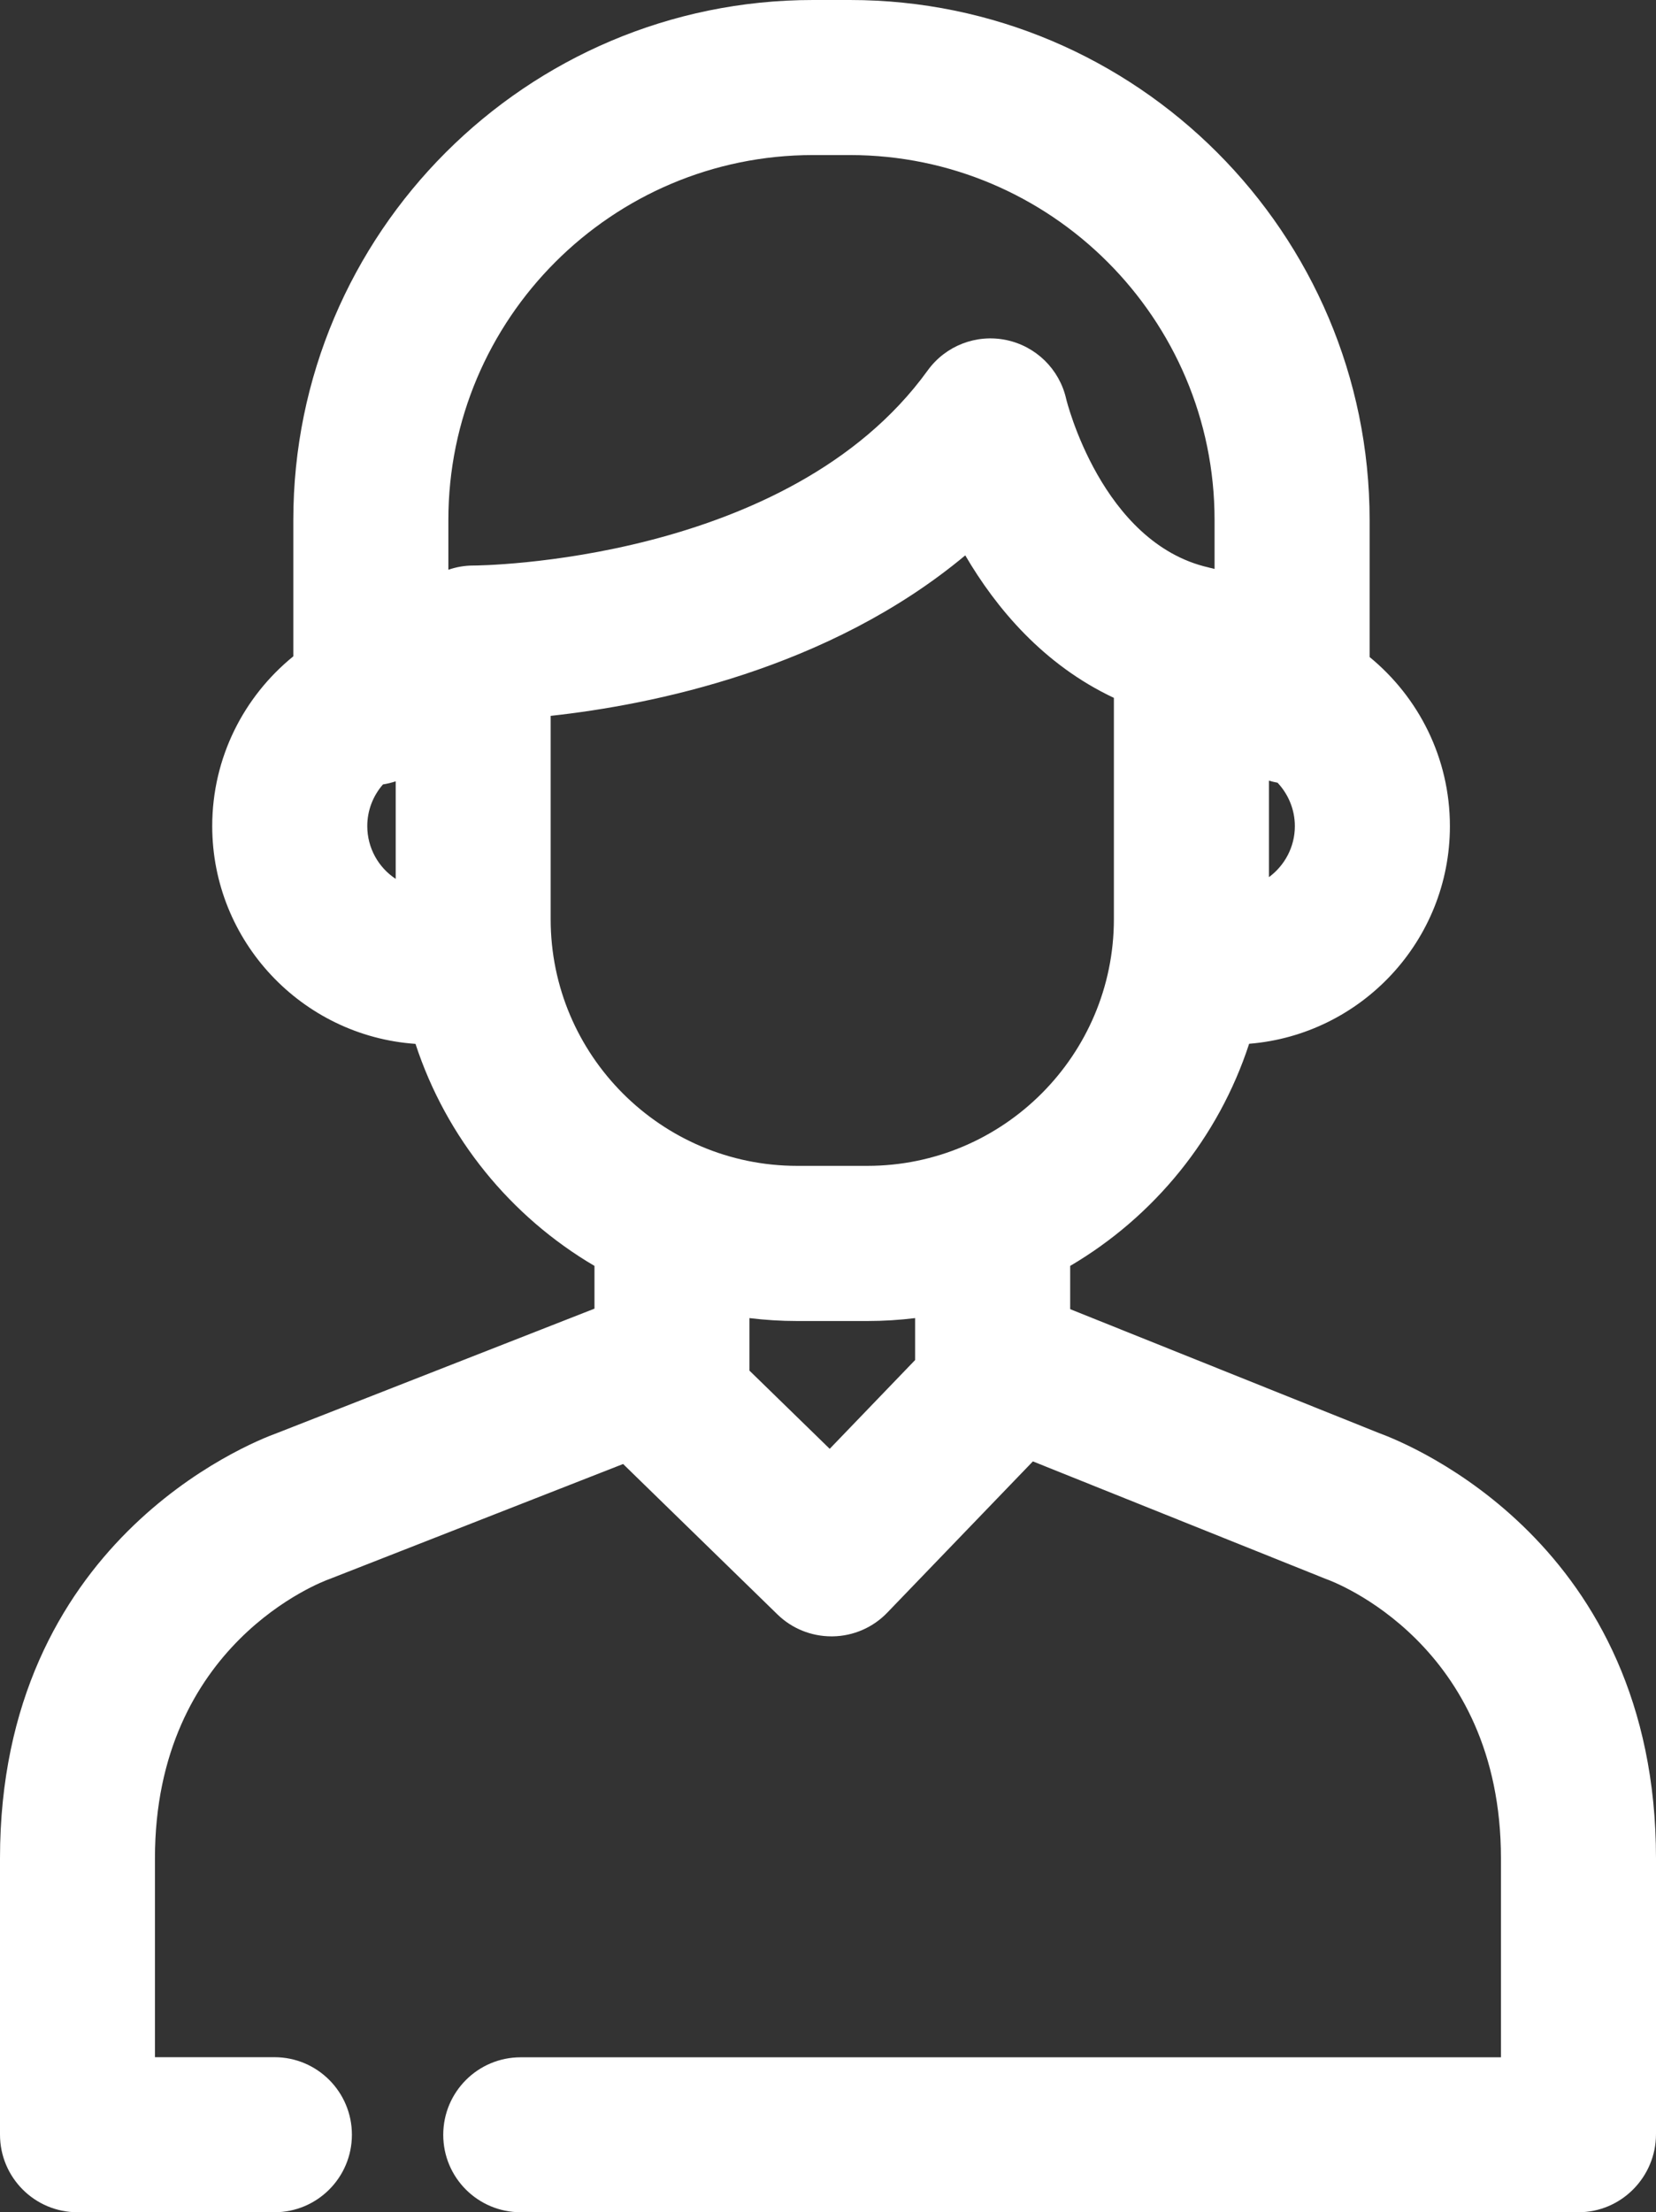 <?xml version="1.0" encoding="utf-8"?>
<!-- Generator: Adobe Illustrator 16.0.0, SVG Export Plug-In . SVG Version: 6.00 Build 0)  -->
<!DOCTYPE svg PUBLIC "-//W3C//DTD SVG 1.1//EN" "http://www.w3.org/Graphics/SVG/1.1/DTD/svg11.dtd">
<svg version="1.1" id="Layer_1" xmlns="http://www.w3.org/2000/svg" xmlns:xlink="http://www.w3.org/1999/xlink" x="0px" y="0px"
	 width="16.48px" height="22px" viewBox="0 0 16.48 22" style="enable-background:new 0 0 16.48 22;" xml:space="preserve">
<rect x="0" y="0" width="16.48" height="22" fill="#333333" stroke="none"/>
<path style="fill:#FFFFFF;" d="M16.48,21.223V18.48c0-3.127-2.45-4.117-2.757-4.229l-3.073-1.232v-0.43c0.834-0.49,1.476-1.274,1.781-2.209
	c1.116-0.09,1.998-1.025,1.998-2.164c0-0.678-0.312-1.283-0.799-1.682V5.172C13.629,2.32,11.31,0,8.458,0H8.091
	C5.239,0,2.919,2.32,2.919,5.172v1.355C2.427,6.926,2.112,7.534,2.112,8.215c0,1.147,0.895,2.088,2.023,2.166
	c0.306,0.935,0.947,1.718,1.781,2.208v0.425L2.76,14.25C2.469,14.355,0,15.341,0,18.48v2.748C0,21.654,0.345,22,0.771,22h1.96
	c0.426,0,0.771-0.345,0.771-0.771c0-0.426-0.345-0.771-0.771-0.771H1.542V18.48c0-2.134,1.669-2.753,1.734-2.776
	C3.288,15.7,3.3,15.695,3.312,15.69l2.889-1.131l1.535,1.495c0.144,0.141,0.337,0.219,0.539,0.219c0.003,0,0.008,0,0.012,0
	c0.205-0.003,0.401-0.088,0.543-0.236l1.449-1.504l2.883,1.156c0.014,0.005,0.021,0.009,0.035,0.014
	c0.07,0.024,1.74,0.644,1.74,2.778v1.978H5.182c-0.426,0-0.771,0.345-0.771,0.771S4.756,22,5.182,22h10.526
	C16.135,22,16.48,21.649,16.48,21.223 M12.628,8.723v-0.96c0.027,0.008,0.056,0.016,0.086,0.021
	c0.106,0.113,0.172,0.265,0.172,0.432C12.886,8.423,12.784,8.608,12.628,8.723z M8.091,1.542h0.367c2.001,0,3.629,1.628,3.629,3.629
	v0.487c-0.013-0.004-0.027-0.007-0.04-0.01c-0.007-0.001-0.013-0.003-0.02-0.005C10.962,5.4,10.612,3.977,10.61,3.966
	c-0.067-0.295-0.301-0.524-0.598-0.585C9.715,3.32,9.41,3.438,9.232,3.684c-1.387,1.919-4.482,1.94-4.521,1.94c0,0-0.001,0-0.001,0
	s-0.001,0-0.001,0c-0.086,0-0.169,0.015-0.247,0.042V5.172C4.461,3.171,6.09,1.542,8.091,1.542z M3.655,8.215
	c0-0.158,0.059-0.303,0.156-0.414C3.854,7.794,3.896,7.784,3.938,7.77v0.97C3.767,8.628,3.655,8.434,3.655,8.215z M5.48,7.119
	C6.479,7.01,8.243,6.659,9.606,5.523c0.306,0.523,0.777,1.087,1.479,1.417v2.201c0,1.352-1.1,2.453-2.453,2.453H7.933
	c-1.353,0-2.453-1.101-2.453-2.453V7.119L5.48,7.119z M8.257,14.408L7.458,13.63v-0.522c0.156,0.019,0.314,0.029,0.475,0.029h0.699
	c0.161,0,0.319-0.01,0.475-0.029v0.417L8.257,14.408z"/>
</svg>
